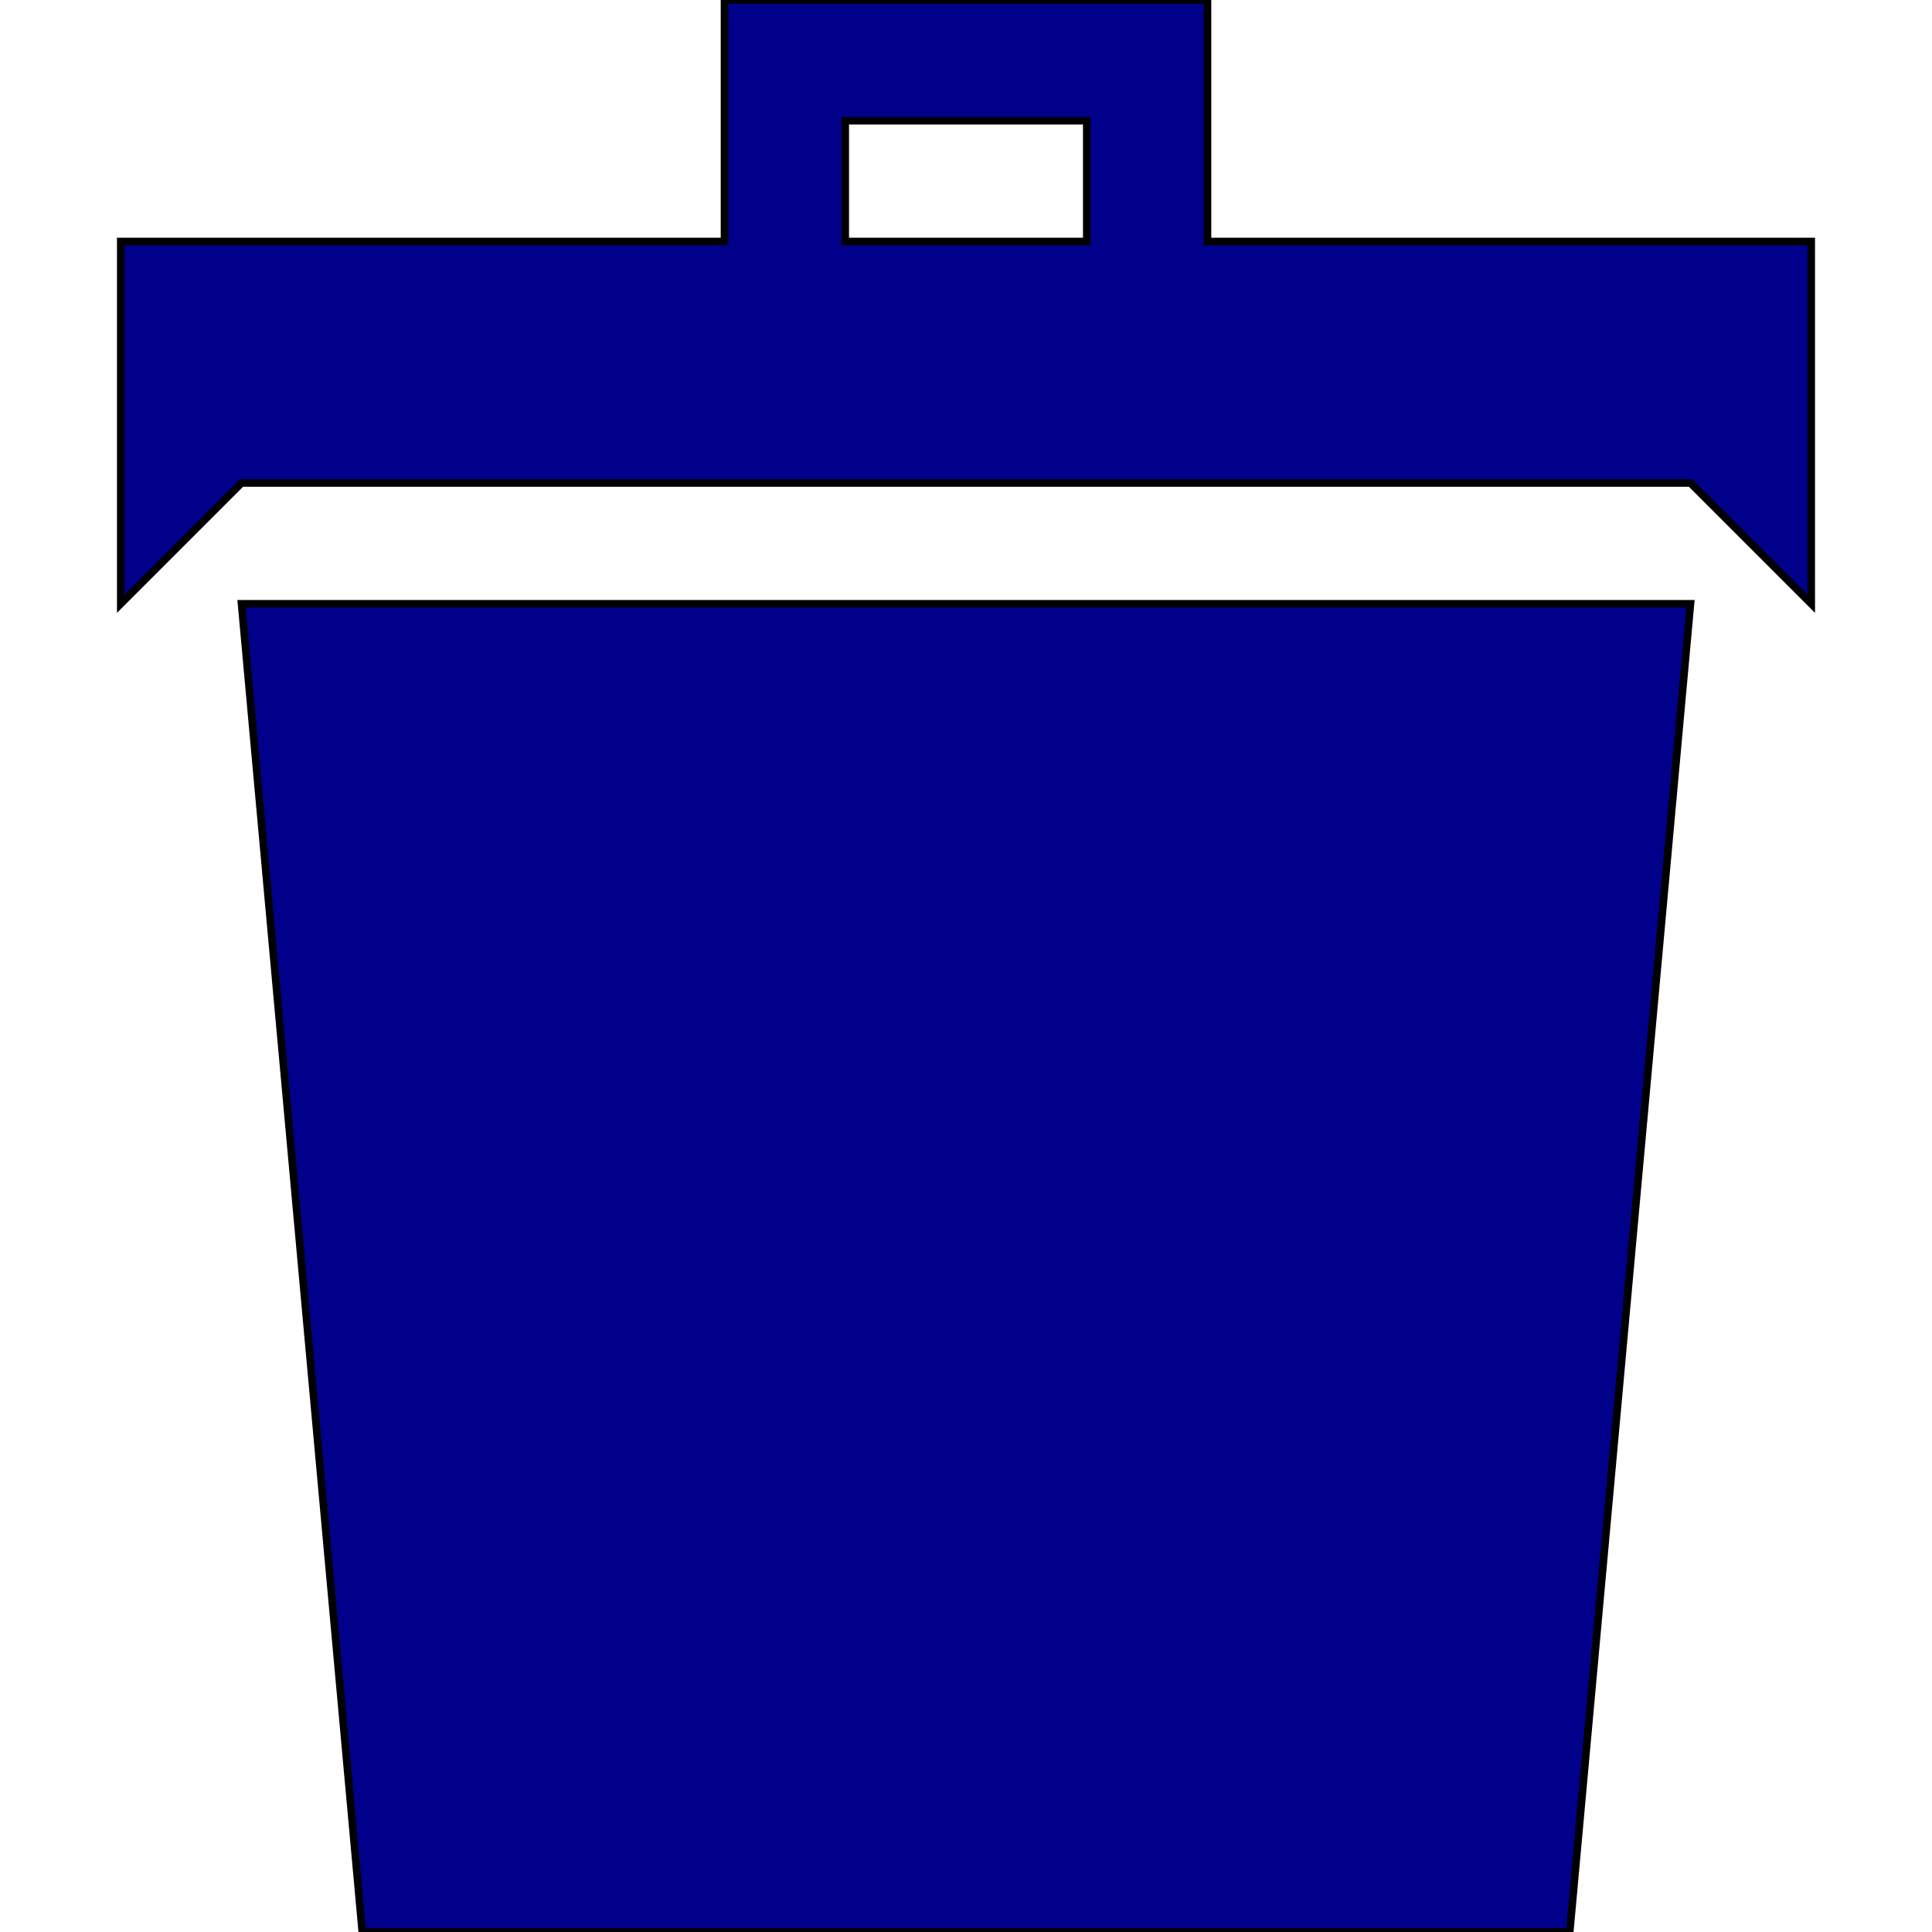 <svg version="1.1" xmlns="http://www.w3.org/2000/svg" width="32" height="32" viewBox="0 0 512 512"><path fill="darkblue" stroke="black" stroke-width="2" d="M96 512h320l32-352h-384zM320 64v-64h-128v64h-160v96l32-32h384l32 32v-96h-160zM288 64h-64v-32h64v32z"></path></svg>